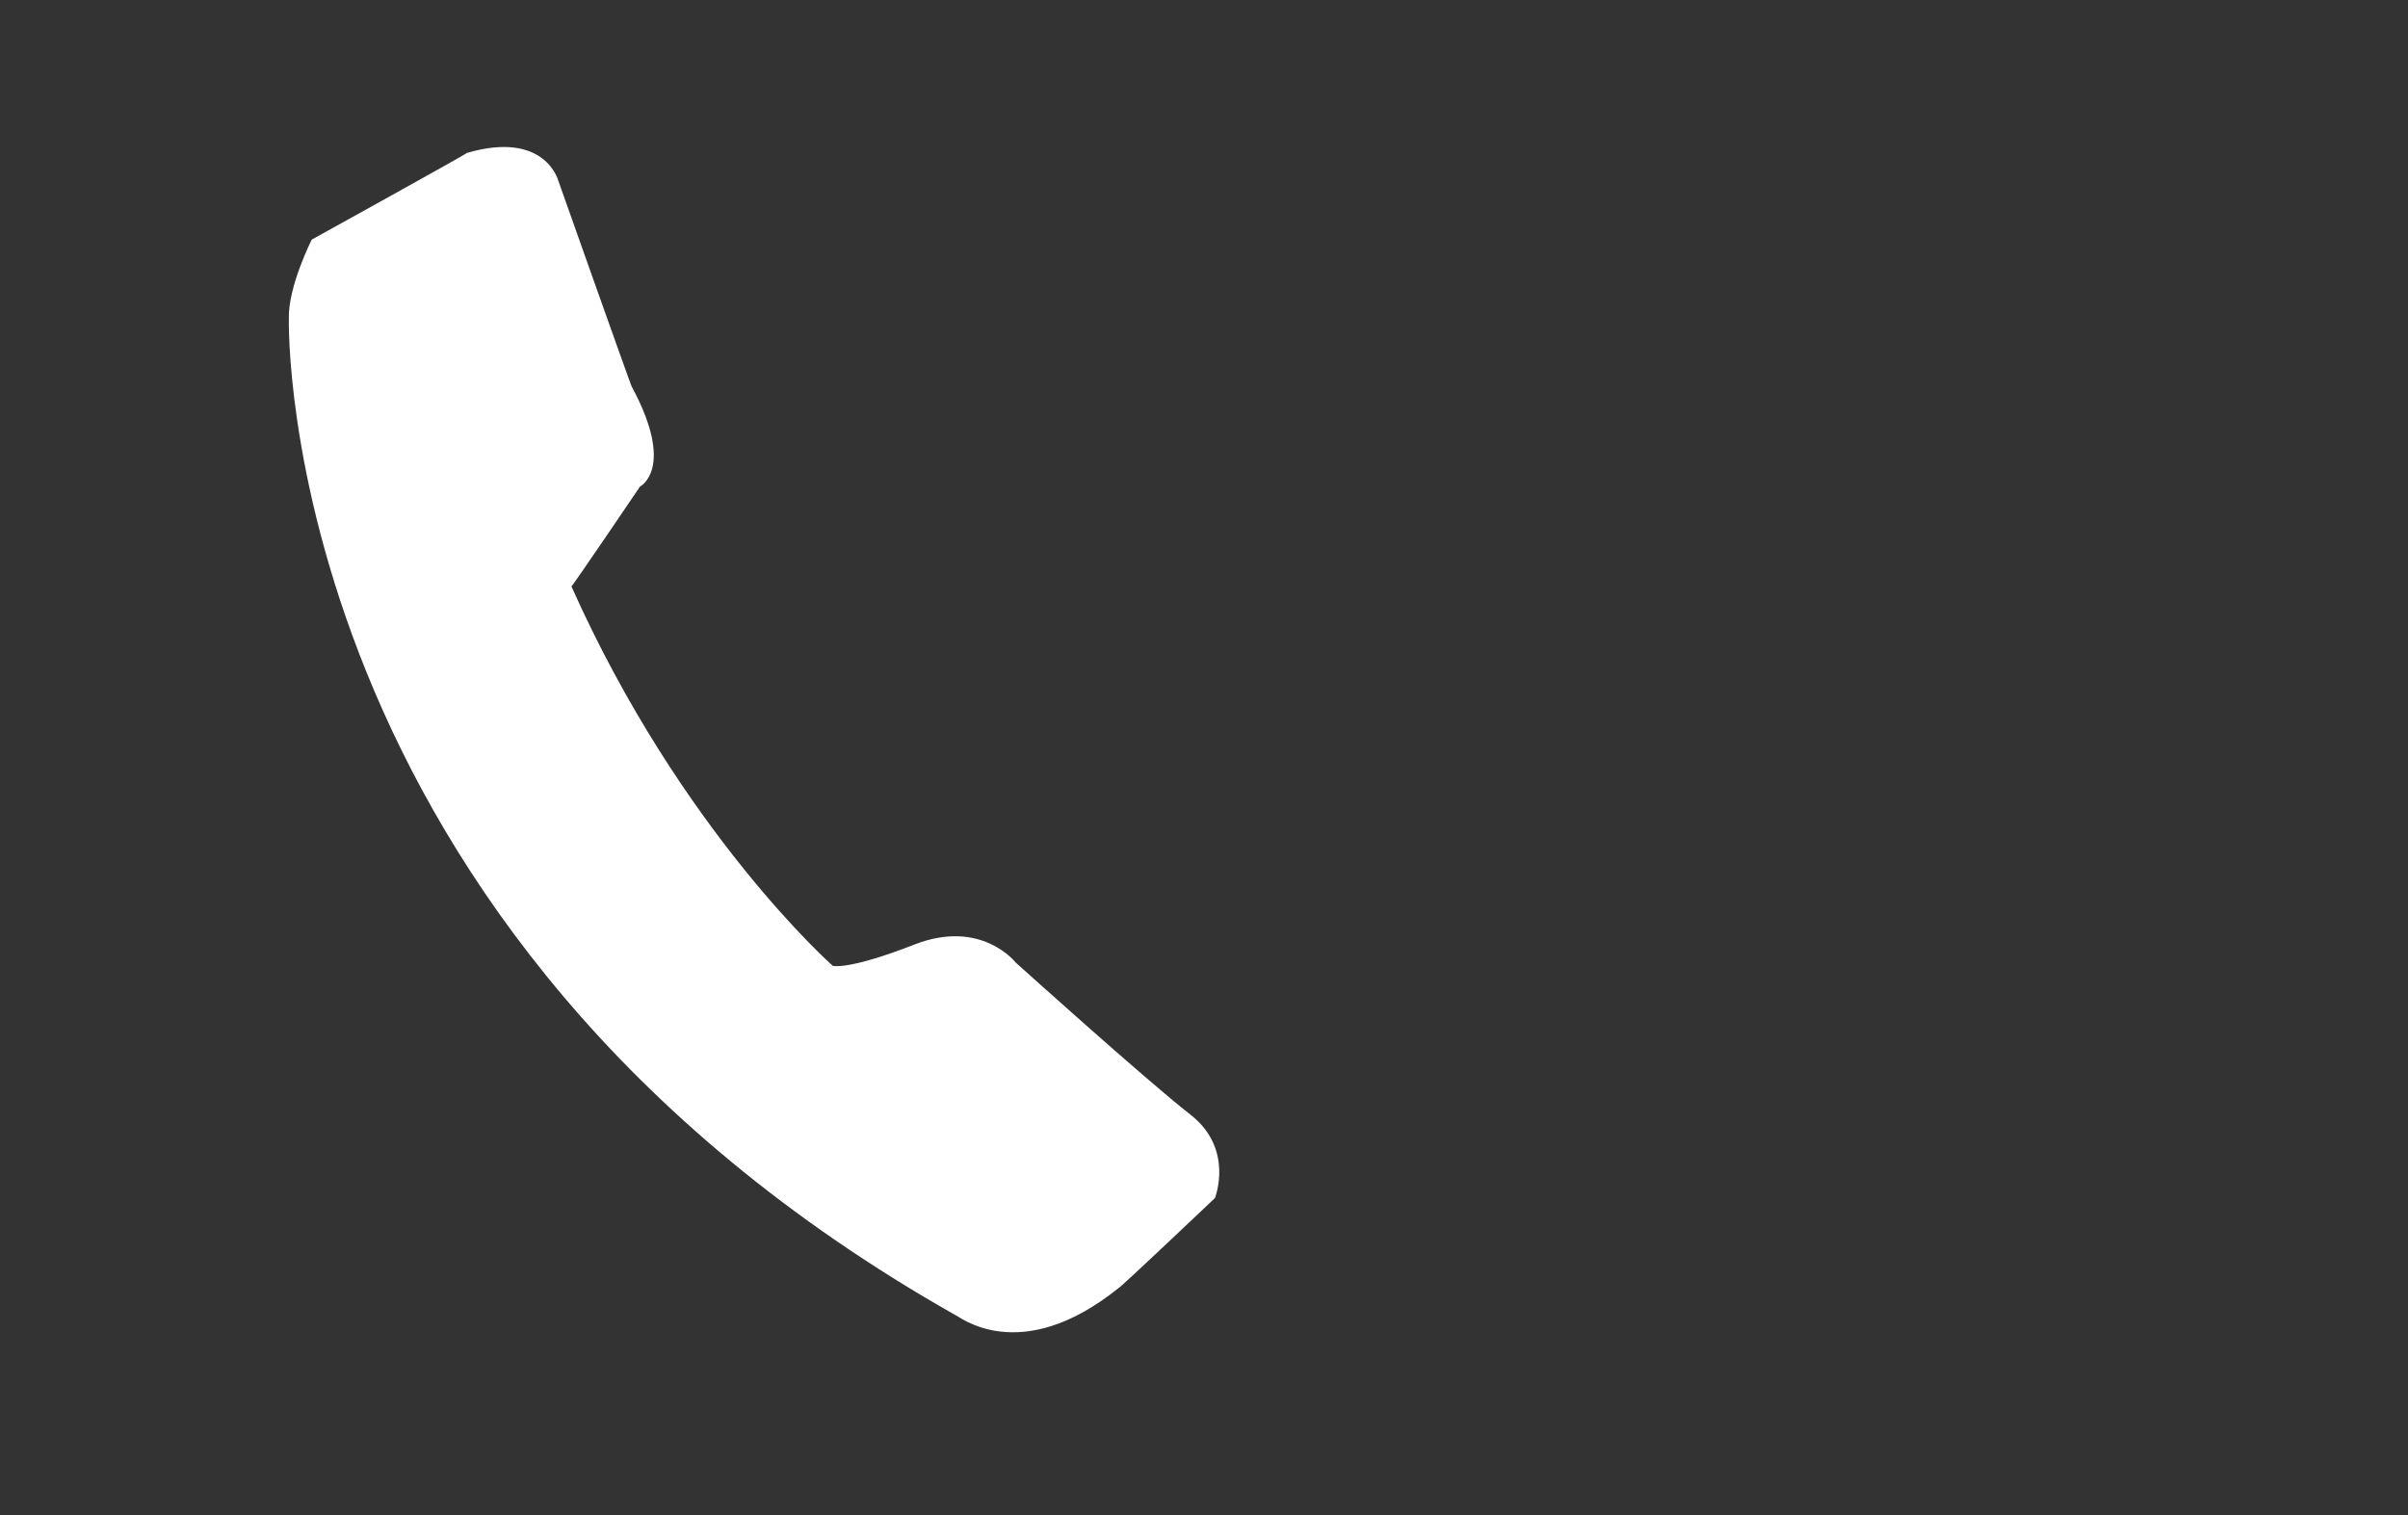 <svg width="116" height="73" viewBox="0 0 116 73" fill="none" xmlns="http://www.w3.org/2000/svg">
<rect x="0" y="0" width="116" height="73" fill="#333333" stroke="none"/>
<path d="M13.915 15.365C13.915 15.365 13.207 44.795 46.017 63.352C46.135 63.352 49.086 65.913 53.885 62.052C53.963 62.052 58.527 57.717 58.527 57.717C58.527 57.717 59.471 55.353 57.346 53.699C55.222 52.044 48.928 46.371 48.928 46.371C48.928 46.371 47.275 44.244 44.05 45.504C40.823 46.765 40.115 46.528 40.115 46.528C40.115 46.528 32.798 40.067 27.526 28.247C27.526 28.326 30.831 23.441 30.831 23.441C30.831 23.441 32.561 22.574 30.437 18.635C30.437 18.714 26.896 8.707 26.896 8.707C26.896 8.707 26.267 6.264 22.491 7.368C22.57 7.368 15.017 11.544 15.017 11.544C15.017 11.544 13.867 13.813 13.915 15.365Z" fill="white"/>
</svg>
